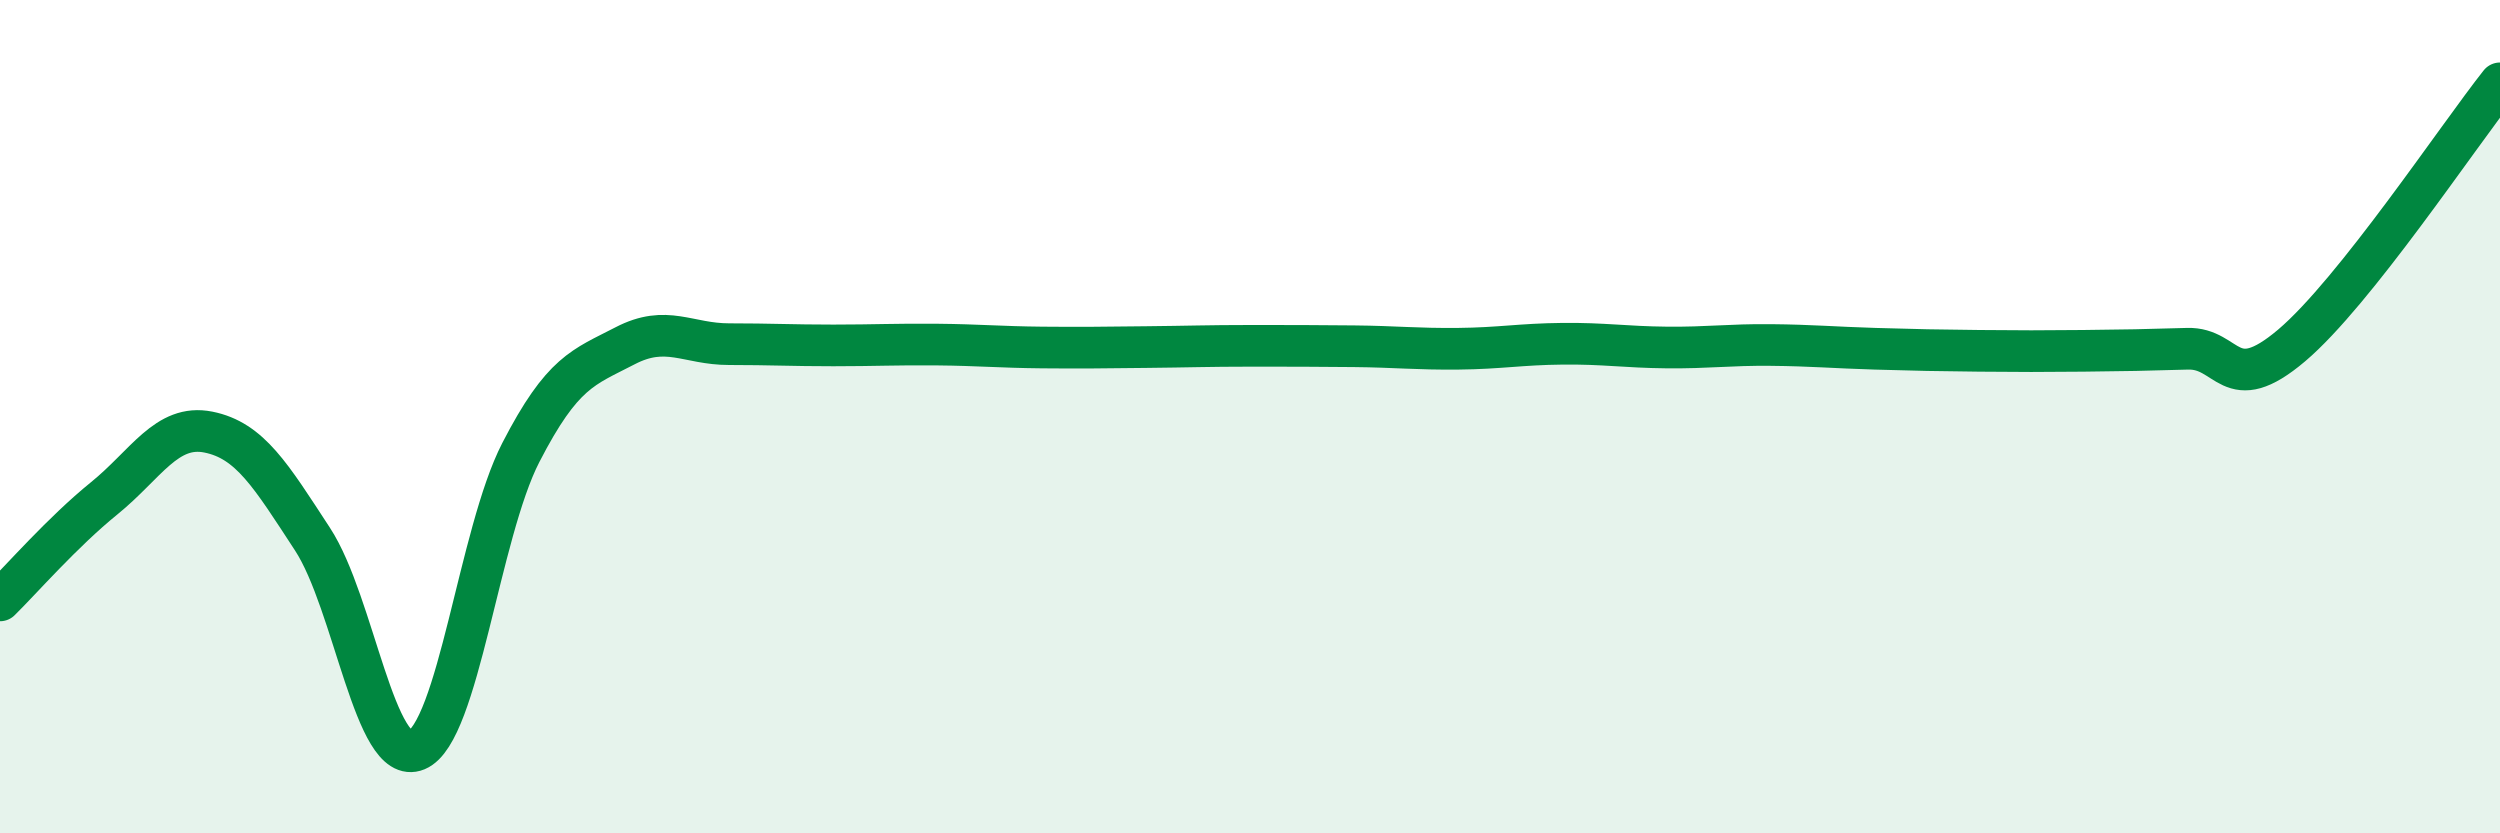 
    <svg width="60" height="20" viewBox="0 0 60 20" xmlns="http://www.w3.org/2000/svg">
      <path
        d="M 0,14.41 C 0.5,13.92 1.5,12.77 2.5,11.96 C 3.5,11.15 4,10.17 5,10.37 C 6,10.57 6.5,11.41 7.5,12.94 C 8.5,14.47 9,18.42 10,18 C 11,17.58 11.5,12.8 12.5,10.86 C 13.5,8.92 14,8.82 15,8.3 C 16,7.78 16.5,8.26 17.5,8.26 C 18.5,8.26 19,8.29 20,8.29 C 21,8.29 21.5,8.26 22.5,8.27 C 23.5,8.28 24,8.33 25,8.34 C 26,8.35 26.5,8.34 27.5,8.33 C 28.5,8.32 29,8.3 30,8.3 C 31,8.3 31.5,8.3 32.5,8.31 C 33.5,8.32 34,8.38 35,8.37 C 36,8.36 36.5,8.26 37.5,8.25 C 38.5,8.24 39,8.33 40,8.34 C 41,8.35 41.5,8.27 42.5,8.28 C 43.5,8.29 44,8.34 45,8.37 C 46,8.4 46.5,8.41 47.5,8.42 C 48.5,8.43 49,8.43 50,8.42 C 51,8.41 51.5,8.4 52.5,8.37 C 53.5,8.34 53.5,9.56 55,8.29 C 56.5,7.02 59,3.26 60,2L60 20L0 20Z"
        fill="#008740"
        opacity="0.1"
        stroke-linecap="round"
        stroke-linejoin="round"
      />
      <path
        d="M 0,14.41 C 0.5,13.92 1.5,12.77 2.5,11.96 C 3.5,11.15 4,10.17 5,10.37 C 6,10.57 6.5,11.41 7.5,12.94 C 8.5,14.47 9,18.42 10,18 C 11,17.58 11.5,12.8 12.5,10.86 C 13.5,8.92 14,8.82 15,8.3 C 16,7.78 16.5,8.26 17.5,8.26 C 18.5,8.26 19,8.29 20,8.29 C 21,8.29 21.5,8.26 22.5,8.27 C 23.5,8.28 24,8.33 25,8.34 C 26,8.35 26.5,8.34 27.5,8.33 C 28.5,8.32 29,8.3 30,8.3 C 31,8.3 31.5,8.3 32.5,8.31 C 33.5,8.32 34,8.38 35,8.37 C 36,8.36 36.5,8.26 37.5,8.25 C 38.5,8.24 39,8.33 40,8.34 C 41,8.35 41.5,8.27 42.5,8.28 C 43.5,8.29 44,8.34 45,8.37 C 46,8.4 46.5,8.41 47.5,8.42 C 48.5,8.43 49,8.43 50,8.42 C 51,8.41 51.5,8.4 52.5,8.37 C 53.5,8.34 53.5,9.56 55,8.29 C 56.5,7.02 59,3.26 60,2"
        stroke="#008740"
        stroke-width="1"
        fill="none"
        stroke-linecap="round"
        stroke-linejoin="round"
      />
    </svg>
  